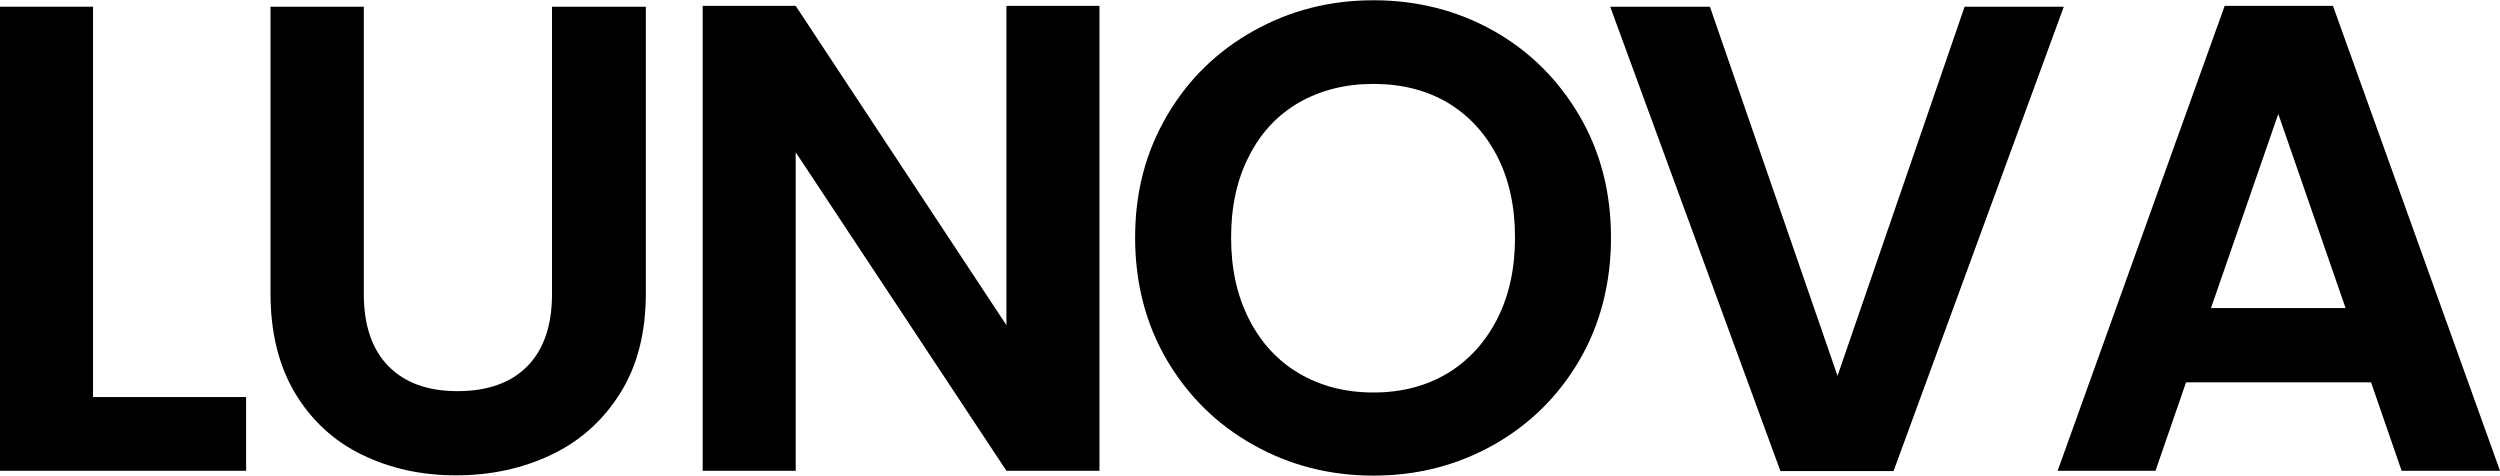<?xml version="1.0" encoding="UTF-8"?><svg id="Layer_1" xmlns="http://www.w3.org/2000/svg" viewBox="0 0 932.5 177.4"><path d="M34.7,148.1h57.1v27.5H0V2.5h34.7v145.6Z"/><path d="M135.7,2.5v107.2c0,11.7,3.1,20.7,9.2,26.9,6.1,6.2,14.7,9.3,25.8,9.3s19.9-3.1,26-9.3c6.1-6.2,9.2-15.2,9.2-26.9V2.5h35v106.9c0,14.7-3.2,27.2-9.6,37.3-6.4,10.2-14.9,17.8-25.6,22.9-10.7,5.1-22.5,7.7-35.6,7.7s-24.6-2.6-35.1-7.7c-10.5-5.1-18.8-12.8-24.9-22.9-6.1-10.2-9.2-22.6-9.2-37.3V2.5h34.7Z"/><path d="M410.1,175.6h-34.7l-78.6-118.8v118.8h-34.7V2.2h34.7l78.6,119.1V2.2h34.7v173.4Z"/><path d="M467.6,166c-13.6-7.6-24.3-18.1-32.3-31.6-7.9-13.5-11.9-28.7-11.9-45.8s4-32,11.9-45.5c7.9-13.5,18.7-24,32.3-31.6,13.6-7.6,28.4-11.4,44.7-11.4s31.3,3.8,44.8,11.4c13.5,7.6,24.1,18.2,32,31.6,7.9,13.5,11.8,28.7,11.8,45.5s-3.9,32.3-11.8,45.8c-7.9,13.5-18.6,24-32.1,31.6-13.6,7.6-28.4,11.4-44.7,11.4s-31.1-3.8-44.7-11.4ZM539.8,139.3c7.9-4.7,14.1-11.5,18.6-20.2,4.5-8.8,6.7-18.9,6.7-30.5s-2.2-21.7-6.7-30.4c-4.5-8.7-10.7-15.3-18.6-20-7.9-4.6-17.1-6.9-27.5-6.9s-19.6,2.3-27.7,6.9c-8,4.6-14.3,11.3-18.7,20-4.5,8.7-6.7,18.8-6.7,30.4s2.2,21.7,6.7,30.5c4.5,8.8,10.7,15.5,18.7,20.2,8,4.7,17.2,7.1,27.7,7.1s19.6-2.4,27.5-7.1Z"/><path d="M769.8,2.5l-63.5,173.2h-42.2L600.6,2.5h37.2l47.6,137.7L732.8,2.5h37Z"/><path d="M884.4,142.6h-69l-11.4,33h-36.5L829.8,2.2h40.4l62.3,173.4h-36.7l-11.4-33ZM874.9,114.9l-25.1-72.4-25.1,72.4h50.1Z"/></svg>